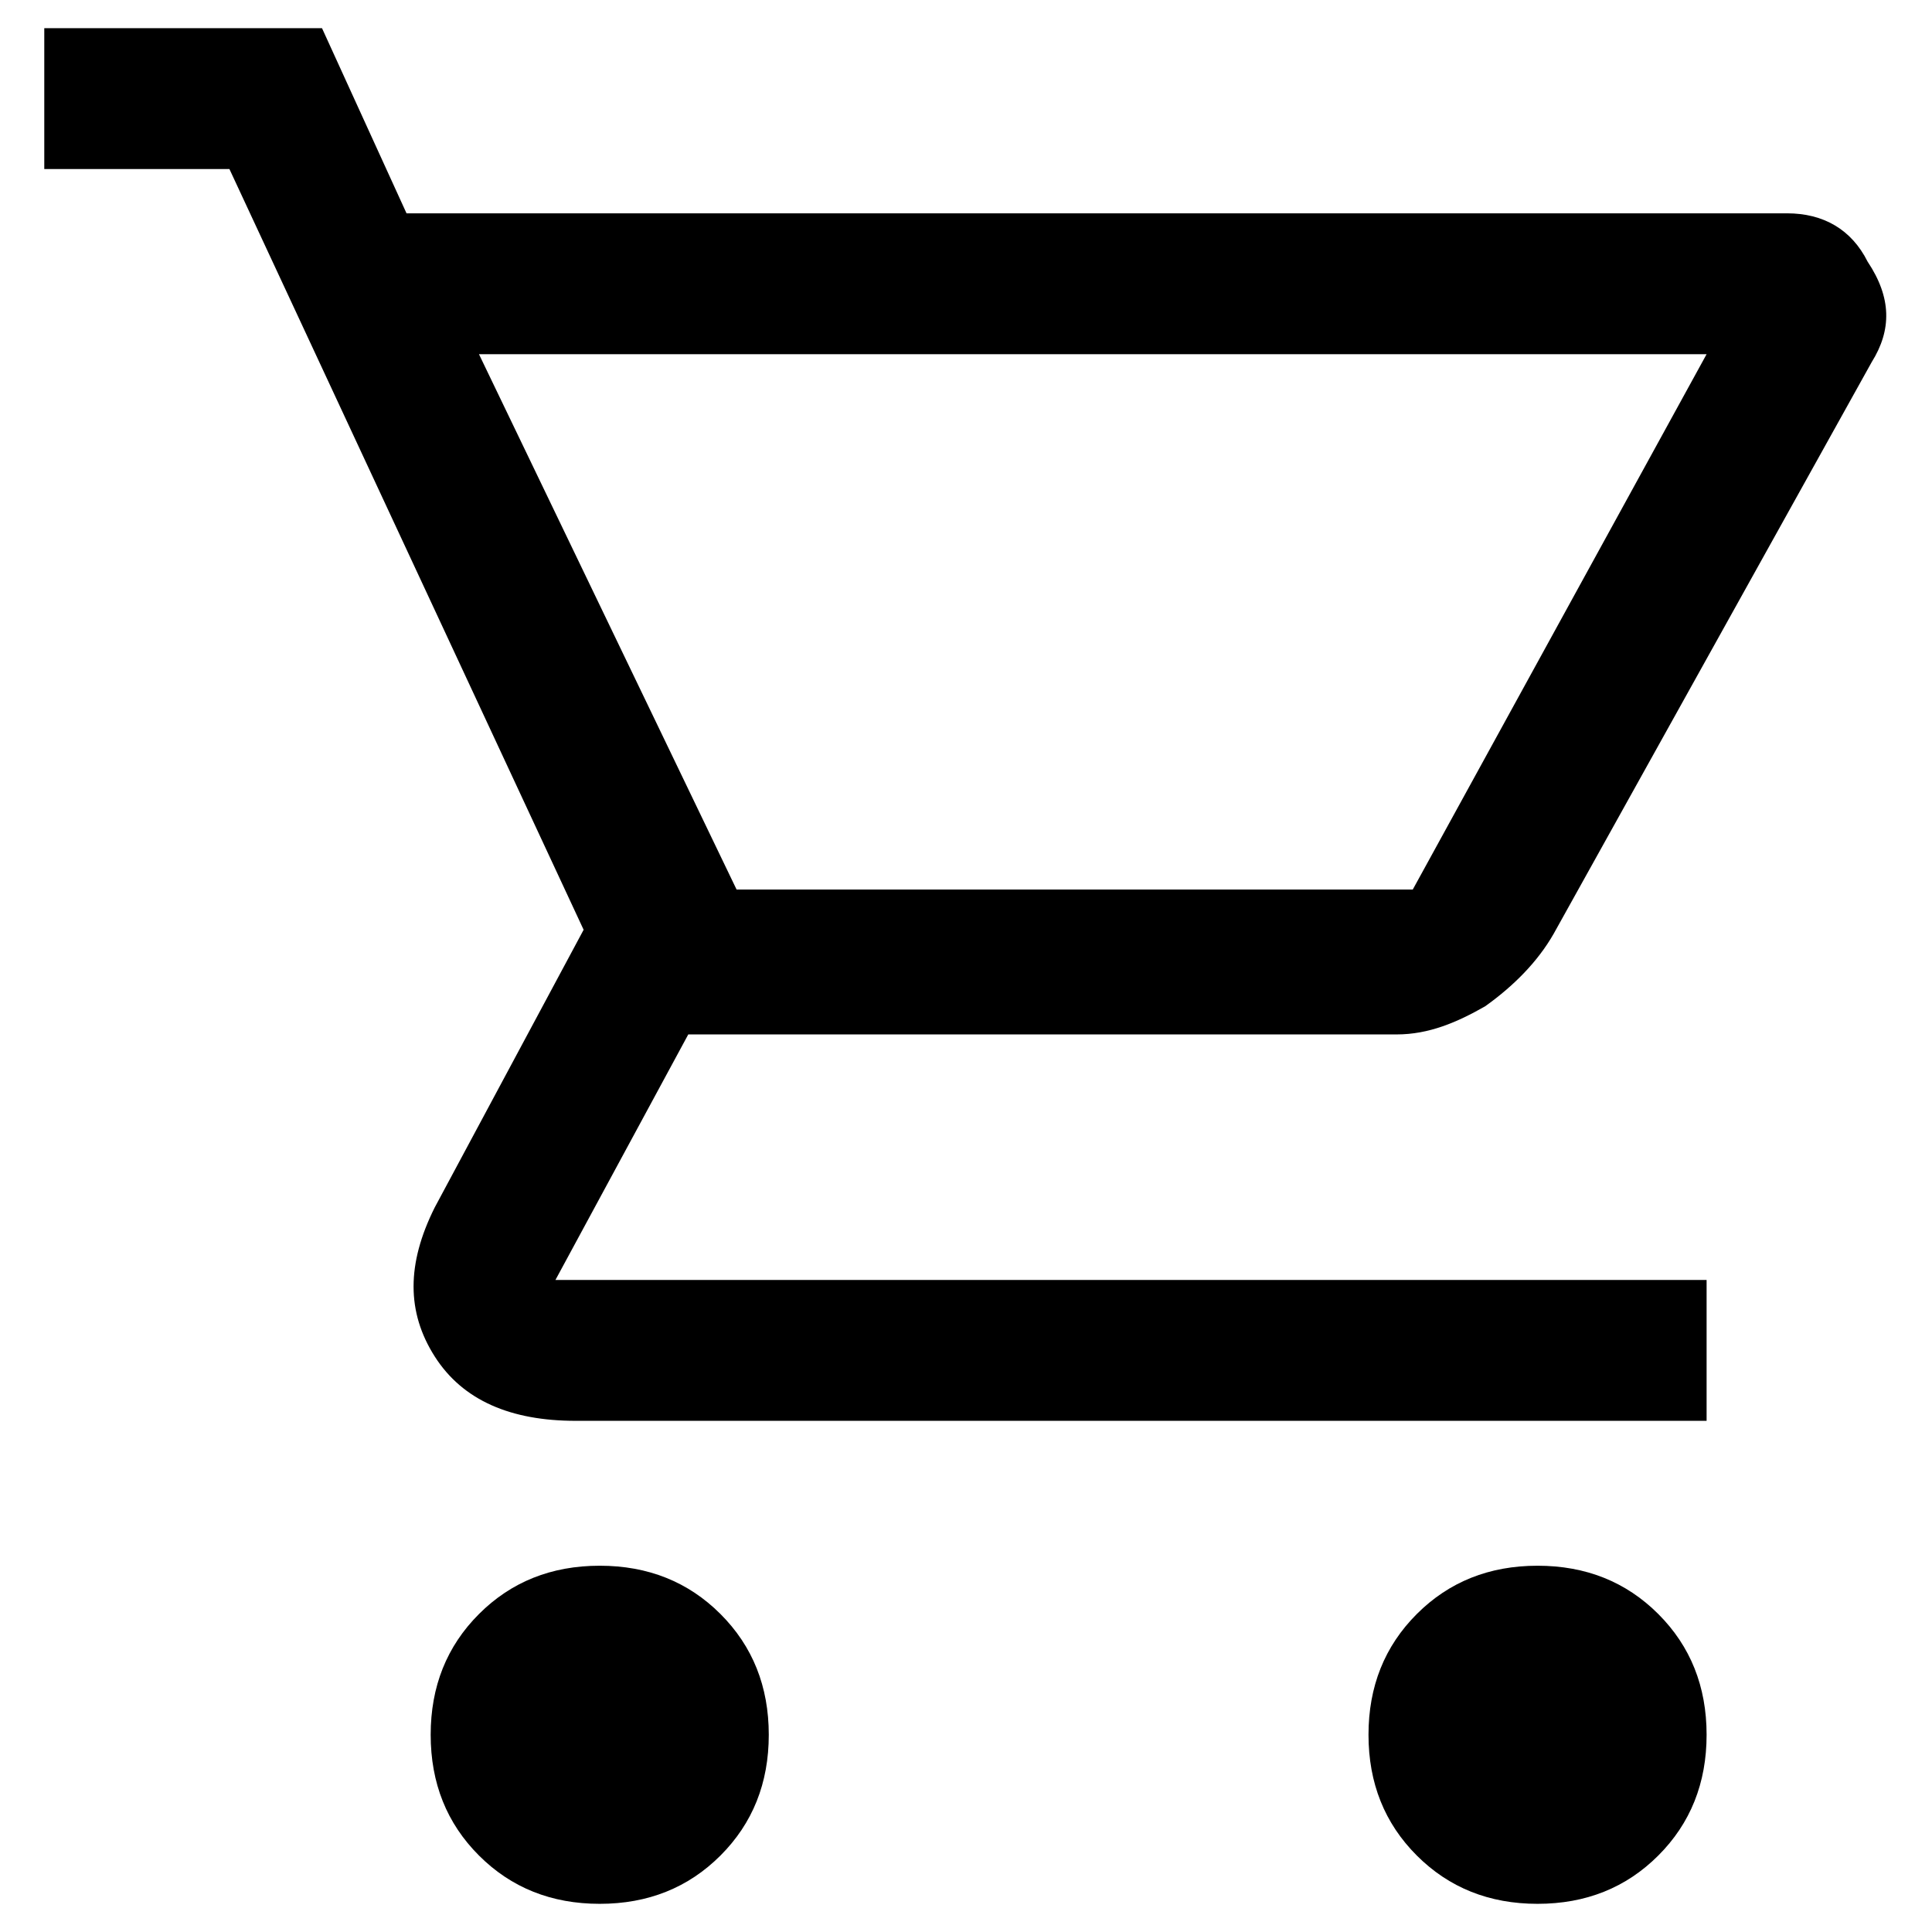 <?xml version="1.0" encoding="utf-8"?>
<!-- Generator: Adobe Illustrator 26.2.1, SVG Export Plug-In . SVG Version: 6.00 Build 0)  -->
<svg version="1.1" id="レイヤー_1" xmlns="http://www.w3.org/2000/svg" xmlns:xlink="http://www.w3.org/1999/xlink" x="0px"
	 y="0px" viewBox="0 0 48 48" style="enable-background:new 0 0 48 48;" xml:space="preserve">
<path d="M14.9,47.3c-1.2,0-2.2-0.4-3-1.2c-0.8-0.8-1.2-1.8-1.2-3c0-1.2,0.4-2.2,1.2-3c0.8-0.8,1.8-1.2,3-1.2c1.2,0,2.2,0.4,3,1.2
	s1.2,1.8,1.2,3c0,1.2-0.4,2.2-1.2,3S16.1,47.3,14.9,47.3z M38.2,47.3c-1.2,0-2.2-0.4-3-1.2s-1.2-1.8-1.2-3c0-1.2,0.4-2.2,1.2-3
	s1.8-1.2,3-1.2c1.2,0,2.2,0.4,3,1.2c0.8,0.8,1.2,1.8,1.2,3c0,1.2-0.4,2.2-1.2,3C40.4,46.9,39.4,47.3,38.2,47.3z M11.9,8.8l6.4,13.3
	h16.8l7.3-13.3H11.9z M10.1,5.3h34.3c0.9,0,1.6,0.4,2,1.2C47,7.4,47,8.2,46.5,9l-7.9,14.2c-0.4,0.7-1,1.3-1.7,1.8
	c-0.7,0.4-1.4,0.7-2.2,0.7H17.1l-3.3,6.1h28.6v3.5H14.3c-1.6,0-2.8-0.5-3.5-1.6c-0.7-1.1-0.7-2.3,0-3.7l3.7-6.9L5.7,4.2H1.1V0.7H8
	L10.1,5.3z M18.3,22.1h16.8H18.3z"/>
</svg>
